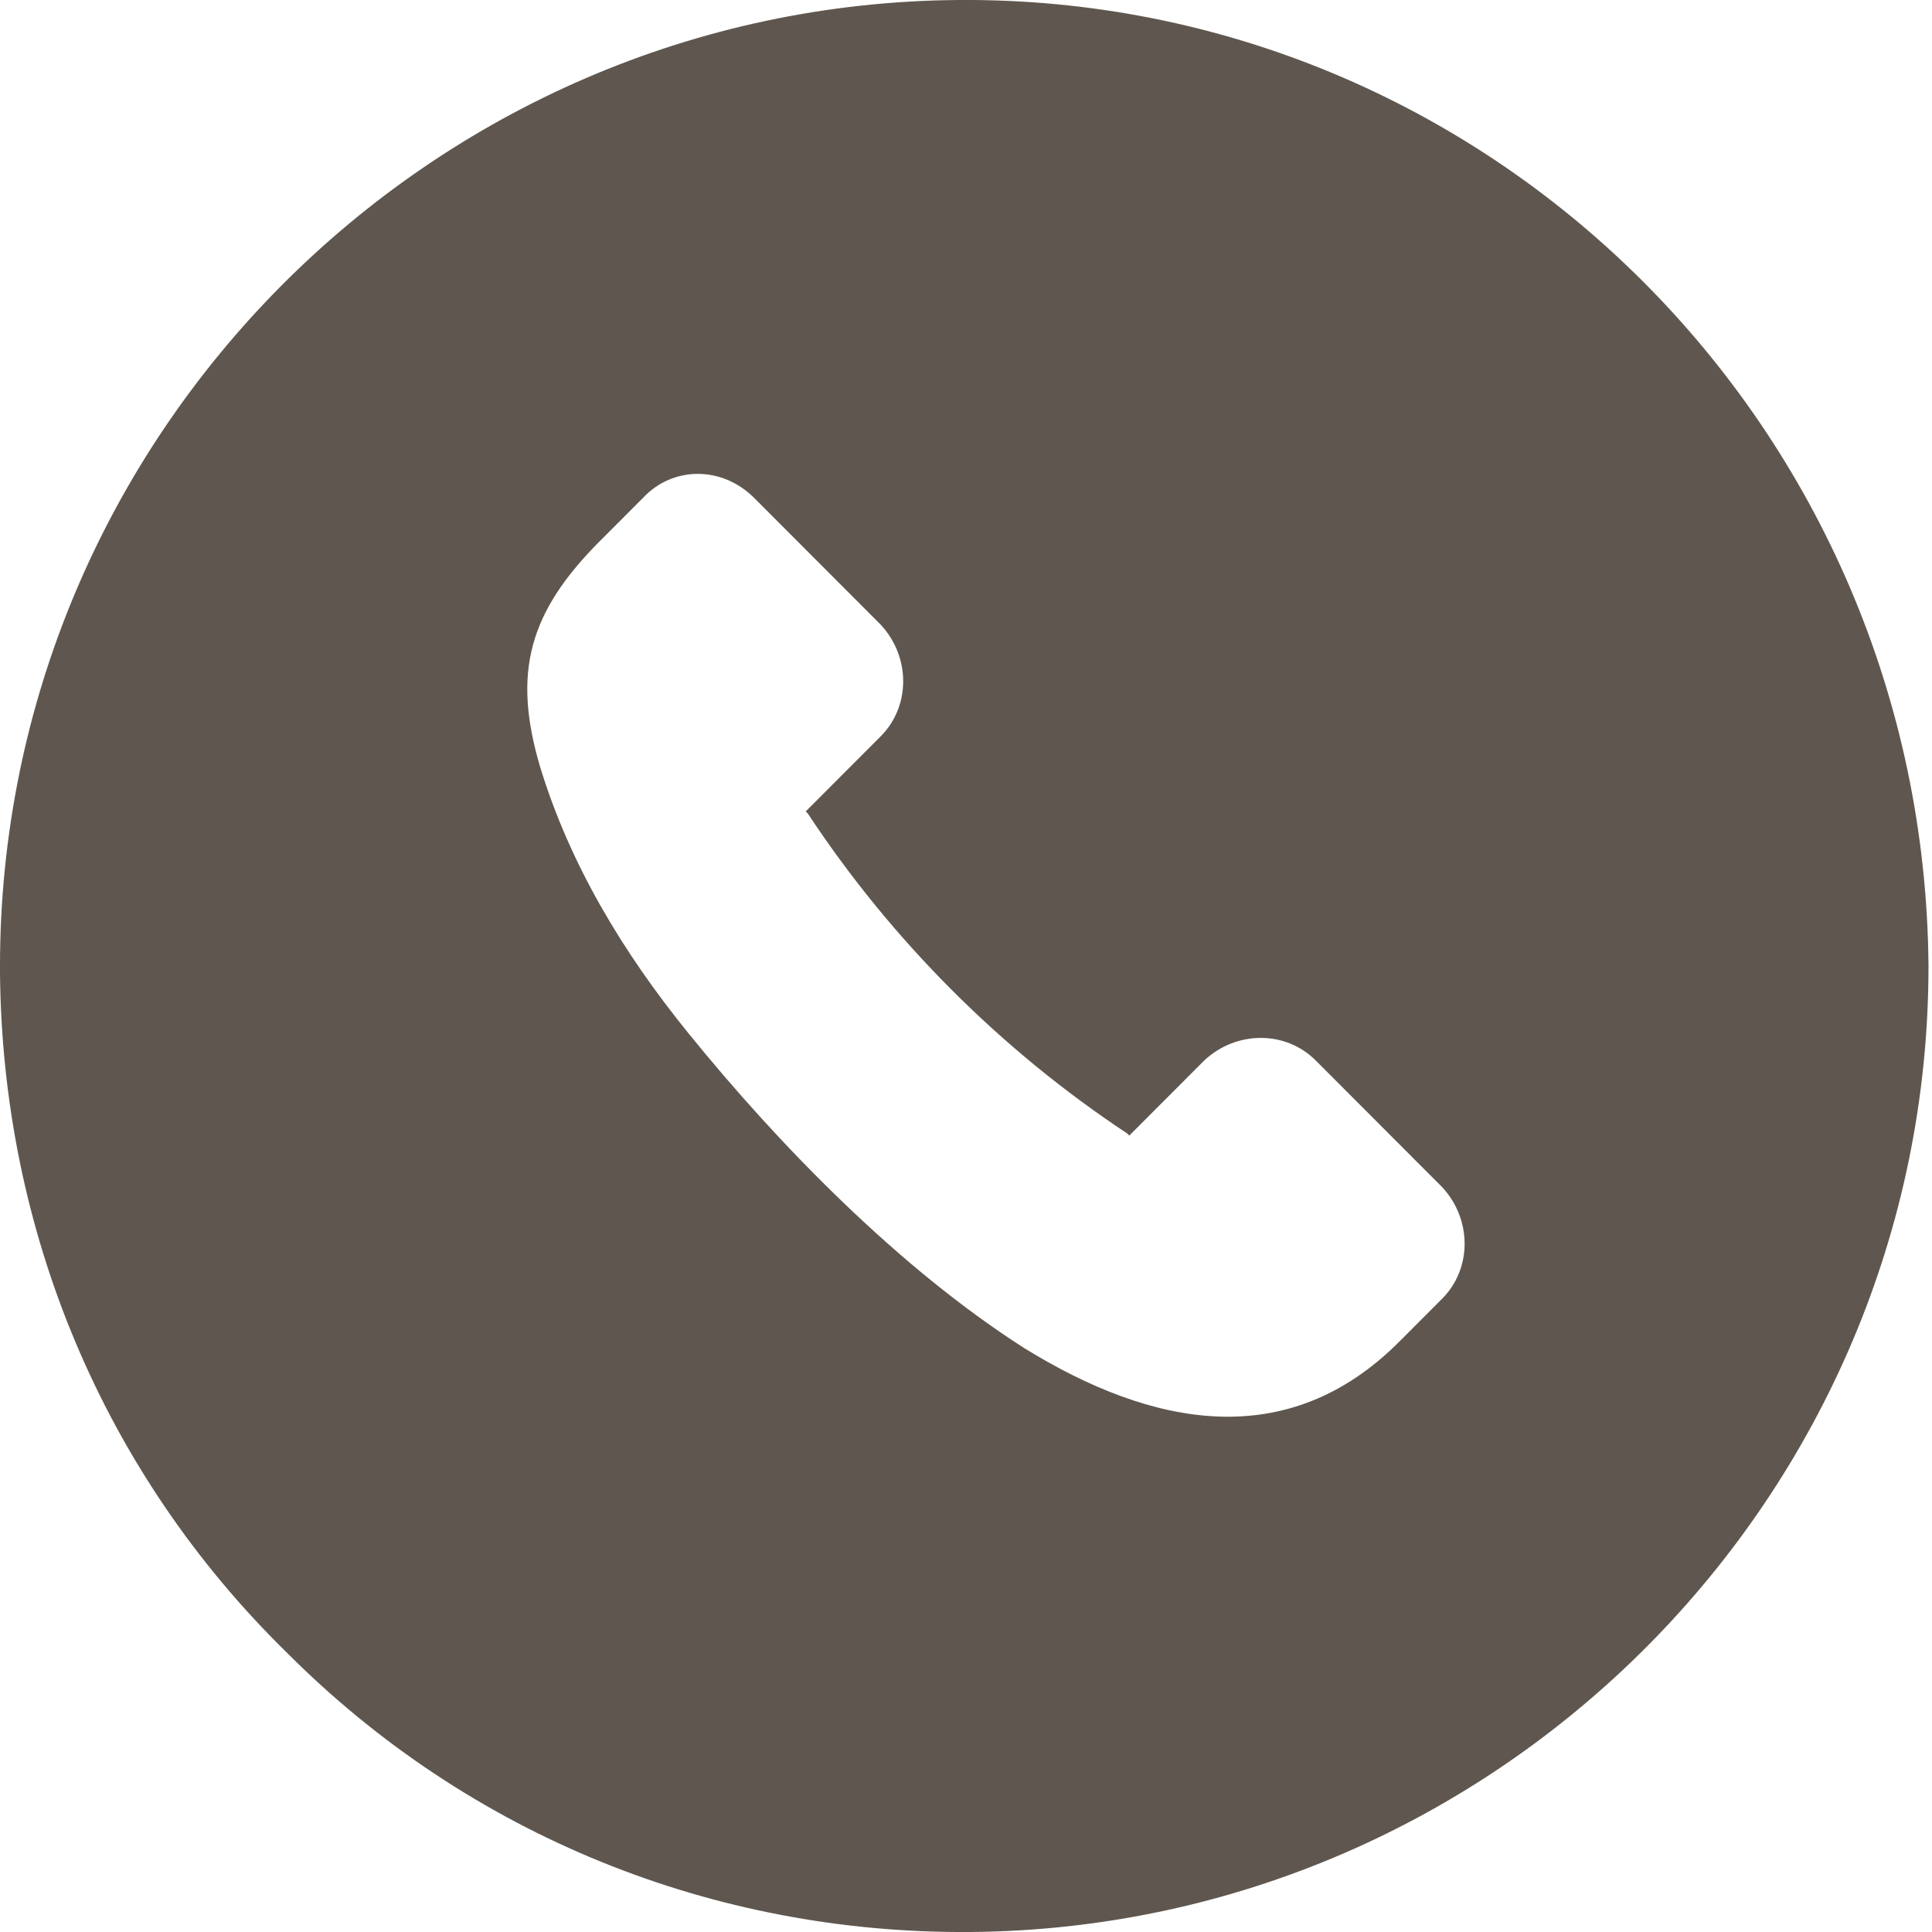 <svg width="27" height="27" viewBox="0 0 27 27" fill="none" xmlns="http://www.w3.org/2000/svg">
<g clip-path="url(#clip0_307_1217)">
<path d="M26.951 13.5C26.951 20.91 20.932 26.939 13.566 27C9.972 27.029 6.558 25.65 4.013 23.1C1.437 20.58 0.03 17.19 1.658e-05 13.59L1.6576e-05 13.5C1.62521e-05 6.09 6.019 0.06 13.386 0C20.812 -0.06 26.892 5.97 26.951 13.5ZM8.984 6.96L8.415 7.53L8.385 7.56C7.397 8.55 7.157 9.39 7.546 10.71C7.966 12.09 8.714 13.32 9.613 14.43C10.9 16.02 12.577 17.73 14.314 18.84C16.111 19.95 17.998 20.31 19.555 18.75L19.585 18.72L20.154 18.15C20.573 17.73 20.573 17.04 20.154 16.59L18.387 14.82C17.968 14.4 17.279 14.4 16.83 14.82L15.782 15.87L15.752 15.84C13.985 14.67 12.458 13.14 11.29 11.37L11.26 11.34L12.308 10.29C12.727 9.87 12.727 9.18 12.308 8.73L10.541 6.96C10.092 6.51 9.403 6.51 8.984 6.96Z" fill="#5F574F"/>
</g>
<defs>
<clipPath id="clip0_307_1217">
<rect width="27" height="27" fill="white"/>
</clipPath>
</defs>
</svg>
